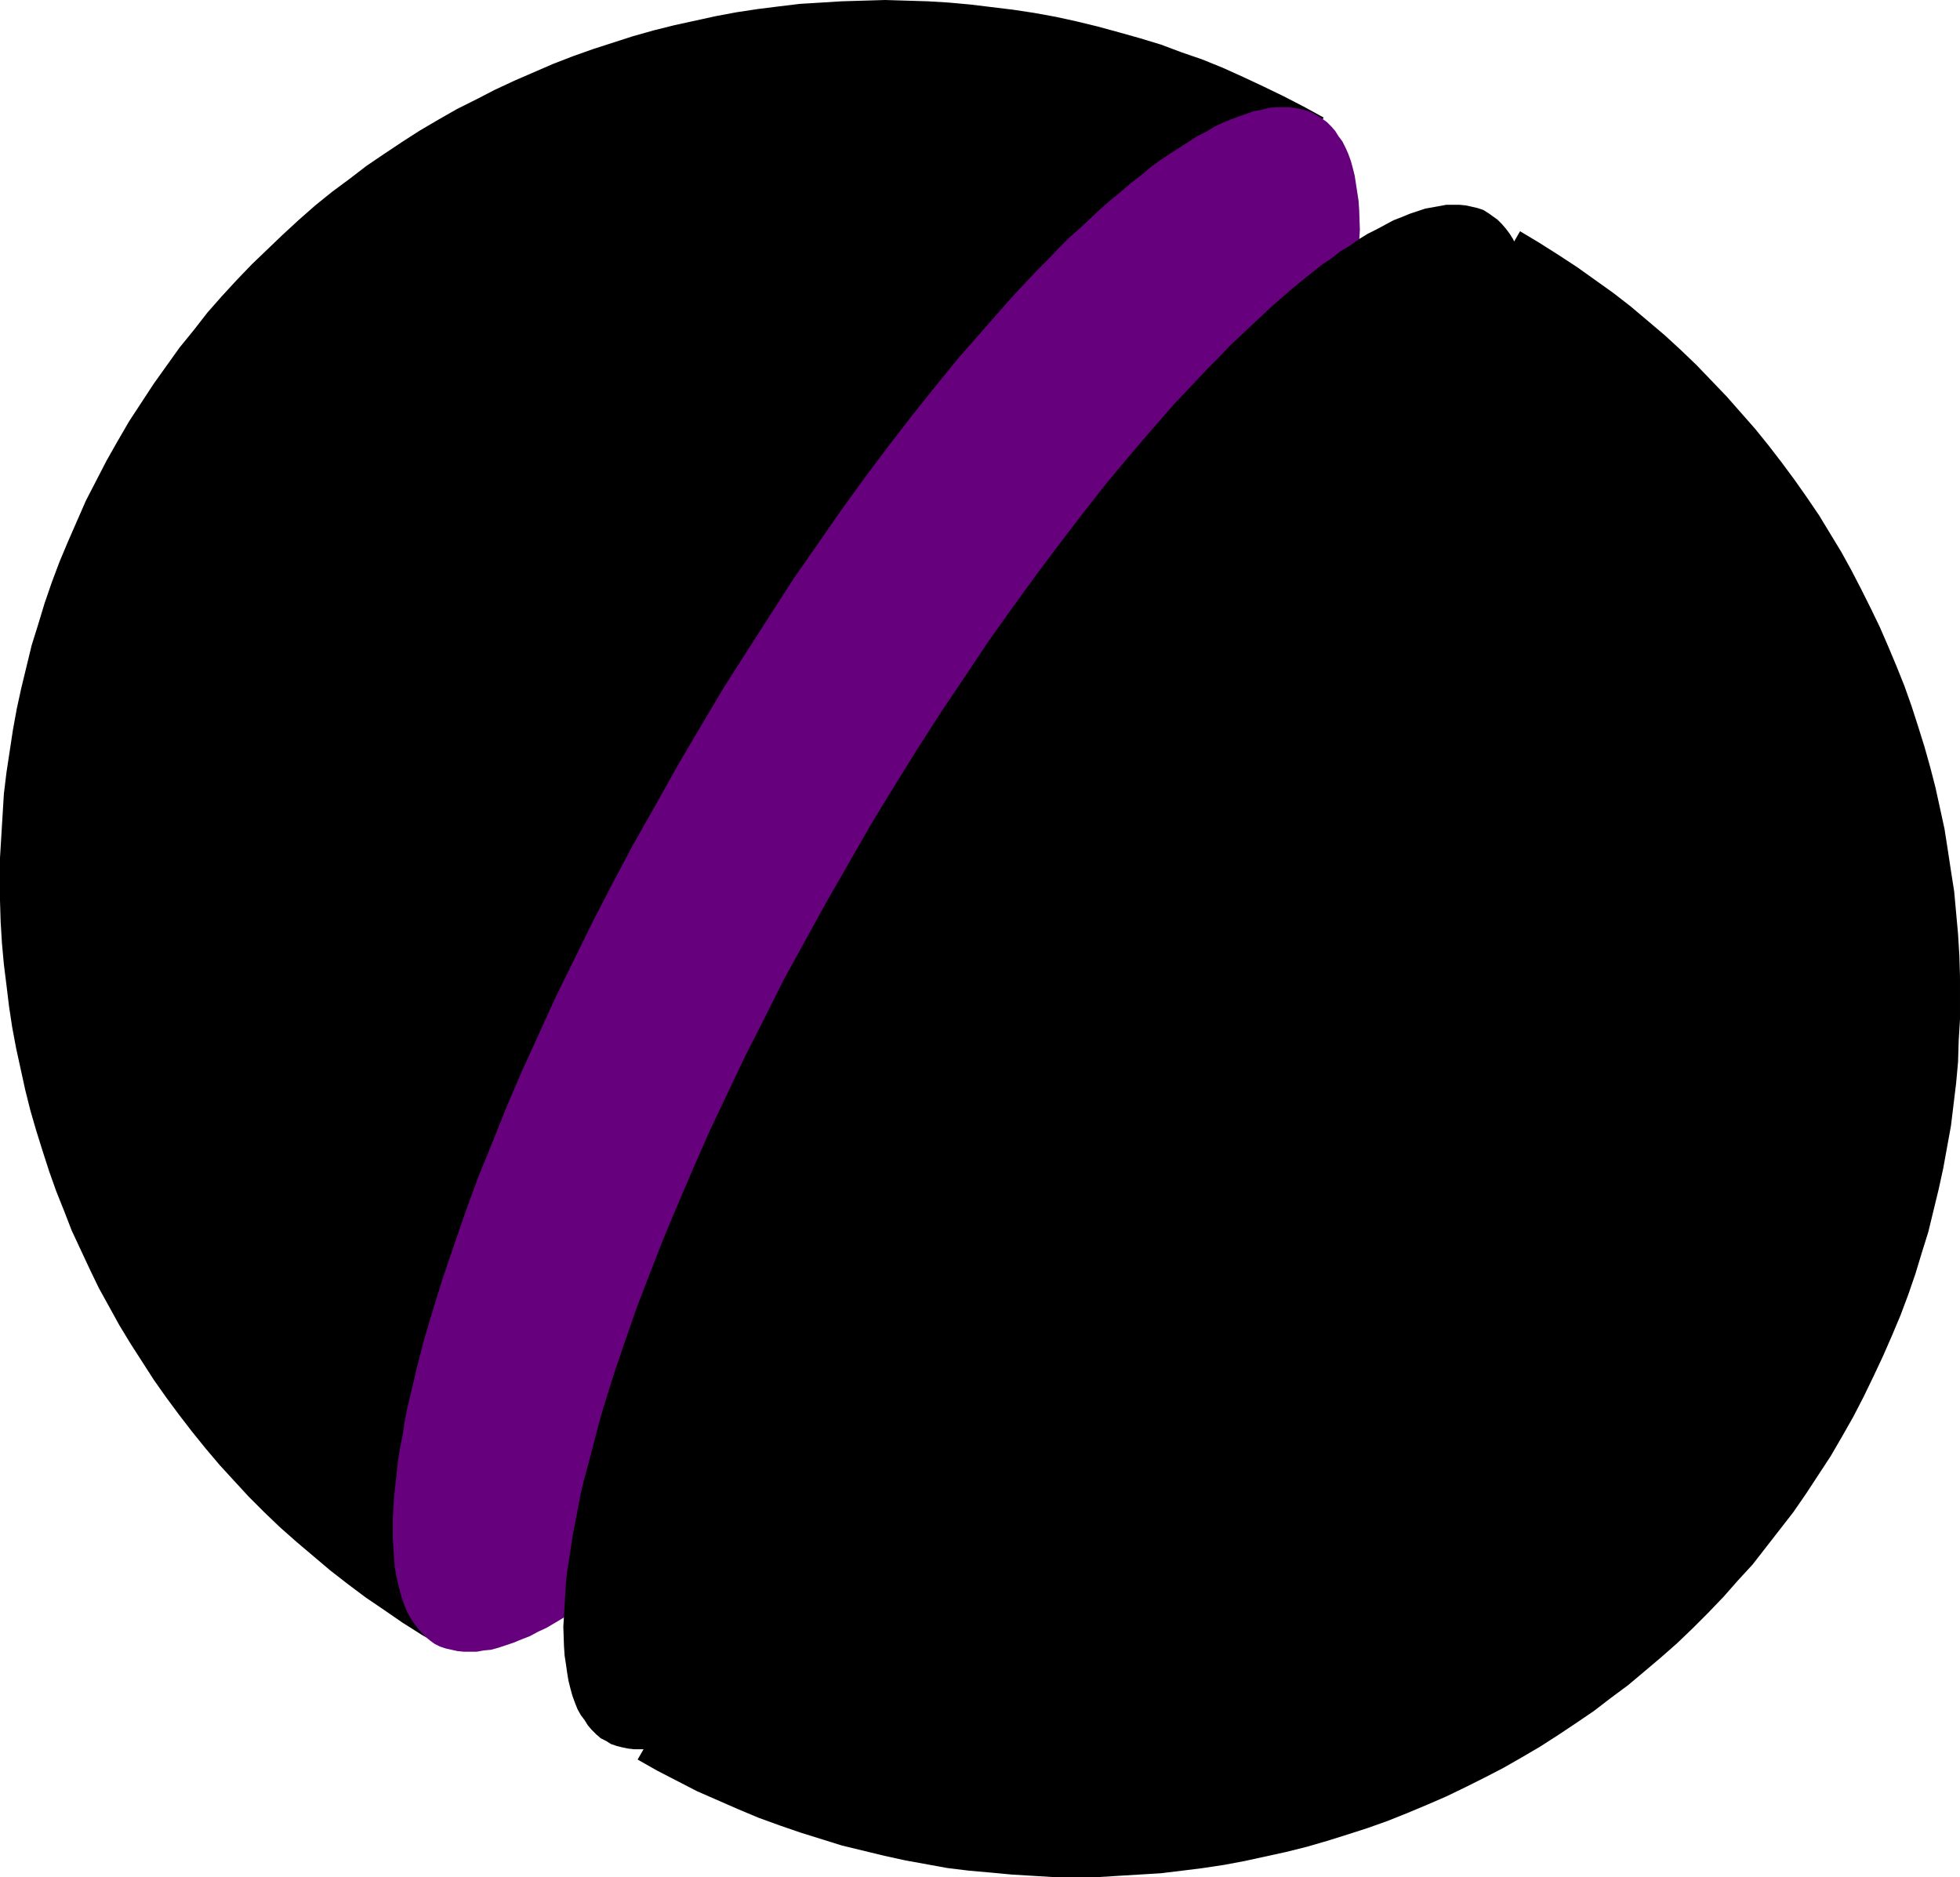 <?xml version="1.0" encoding="UTF-8" standalone="no"?>
<svg
   version="1.0"
   width="129.724mm"
   height="124.234mm"
   id="svg4"
   sodipodi:docname="Circle 56.wmf"
   xmlns:inkscape="http://www.inkscape.org/namespaces/inkscape"
   xmlns:sodipodi="http://sodipodi.sourceforge.net/DTD/sodipodi-0.dtd"
   xmlns="http://www.w3.org/2000/svg"
   xmlns:svg="http://www.w3.org/2000/svg">
  <sodipodi:namedview
     id="namedview4"
     pagecolor="#ffffff"
     bordercolor="#000000"
     borderopacity="0.25"
     inkscape:showpageshadow="2"
     inkscape:pageopacity="0.0"
     inkscape:pagecheckerboard="0"
     inkscape:deskcolor="#d1d1d1"
     inkscape:document-units="mm" />
  <defs
     id="defs1">
    <pattern
       id="WMFhbasepattern"
       patternUnits="userSpaceOnUse"
       width="6"
       height="6"
       x="0"
       y="0" />
  </defs>
  <path
     style="fill:#000000;fill-opacity:1;fill-rule:evenodd;stroke:none"
     d="m 220.907,220.392 110.211,-190.985 -5.01,-2.747 -5.01,-2.585 -5.01,-2.424 -5.171,-2.424 -5.01,-2.262 -5.171,-2.101 -5.171,-1.777 -5.171,-1.939 -5.333,-1.616 -5.171,-1.454 -5.333,-1.454 -5.333,-1.293 -5.171,-1.131 -5.333,-0.969 -5.333,-0.808 -5.333,-0.646 -5.333,-0.646 -5.333,-0.485 -5.333,-0.323 -5.333,-0.162 L 221.392,0 l -5.333,0.162 -5.494,0.162 -5.171,0.323 -5.333,0.323 -5.333,0.646 -5.171,0.646 -5.333,0.808 -5.171,0.969 -5.171,1.131 -5.171,1.131 -5.171,1.293 -5.171,1.454 -5.01,1.616 -5.01,1.616 -5.01,1.777 -5.01,1.939 -4.848,2.101 -4.848,2.101 -4.848,2.262 -4.686,2.424 -4.848,2.424 -4.525,2.585 -4.686,2.747 -4.525,2.908 -4.363,2.908 -4.525,3.07 -4.202,3.232 -4.363,3.232 -4.202,3.393 -4.04,3.555 -4.04,3.716 -3.878,3.716 -3.878,3.716 -3.878,4.039 -3.717,4.039 -3.555,4.039 -3.394,4.363 -3.555,4.363 -3.232,4.524 -3.232,4.524 -3.07,4.686 -3.07,4.686 -2.909,5.009 -2.747,4.847 -2.586,5.009 -2.586,5.009 -2.262,5.17 -2.262,5.17 -2.101,5.009 -1.939,5.17 -1.778,5.17 -1.616,5.332 -1.616,5.17 -1.293,5.332 -1.293,5.332 -1.131,5.17 -0.97,5.332 -0.808,5.332 -0.808,5.332 -0.646,5.332 -0.323,5.332 -0.323,5.332 L 0,214.575 v 5.332 5.332 l 0.162,5.332 0.323,5.332 0.485,5.332 0.646,5.17 0.646,5.332 0.808,5.332 0.97,5.17 1.131,5.17 1.131,5.17 1.293,5.17 1.454,5.009 1.616,5.17 1.616,5.009 1.778,5.009 1.939,4.847 1.939,5.009 2.262,4.847 2.262,4.847 2.262,4.686 2.586,4.686 2.586,4.686 2.747,4.524 2.909,4.524 2.909,4.524 3.07,4.363 3.232,4.363 3.232,4.201 3.394,4.201 3.555,4.201 3.555,3.878 3.717,4.039 3.878,3.878 3.878,3.716 4.202,3.716 4.202,3.555 4.202,3.555 4.363,3.393 4.525,3.393 4.525,3.07 4.686,3.232 4.848,3.07 4.848,2.747 z"
     id="path1" />
  <path
     style="fill:#000000;fill-opacity:1;fill-rule:evenodd;stroke:none"
     d="m 269.71,248.83 110.534,-190.985 4.848,2.908 4.848,3.07 4.686,3.07 4.525,3.232 4.525,3.232 4.363,3.393 4.202,3.555 4.202,3.555 4.04,3.716 3.878,3.716 3.878,4.039 3.717,3.878 3.555,4.039 3.555,4.039 3.394,4.201 3.232,4.201 3.232,4.363 3.07,4.363 3.07,4.524 2.747,4.524 2.747,4.524 2.586,4.686 2.424,4.686 2.424,4.847 2.262,4.686 2.101,4.847 2.101,5.009 1.939,4.847 1.778,5.009 1.616,5.009 1.616,5.17 1.454,5.17 1.293,5.009 1.131,5.17 1.131,5.17 0.808,5.17 0.808,5.332 0.808,5.17 0.485,5.332 0.485,5.332 0.323,5.332 0.162,5.332 v 5.332 5.332 l -0.323,5.332 -0.162,5.332 -0.485,5.332 -0.646,5.332 -0.646,5.332 -0.97,5.332 -0.97,5.332 -1.131,5.17 -1.293,5.332 -1.293,5.332 -1.616,5.17 -1.616,5.332 -1.778,5.17 -1.939,5.17 -2.101,5.009 -2.262,5.17 -2.424,5.17 -2.424,5.009 -2.586,5.009 -2.747,4.847 -2.909,5.009 -3.07,4.686 -3.07,4.686 -3.232,4.686 -3.394,4.363 -3.394,4.363 -3.394,4.363 -3.717,4.039 -3.555,4.039 -3.878,4.039 -3.878,3.878 -3.878,3.716 -4.04,3.555 -4.202,3.555 -4.04,3.393 -4.363,3.232 -4.202,3.232 -4.525,3.07 -4.363,2.908 -4.525,2.908 -4.686,2.747 -4.525,2.585 -4.686,2.424 -4.848,2.424 -4.686,2.262 -4.848,2.101 -5.01,2.101 -4.848,1.939 -5.01,1.777 -5.01,1.616 -5.171,1.616 -5.01,1.454 -5.171,1.293 -5.171,1.131 -5.171,1.131 -5.171,0.969 -5.333,0.808 -5.171,0.646 -5.333,0.646 -5.333,0.323 -5.333,0.323 -5.171,0.323 h -5.333 -5.494 l -5.333,-0.323 -5.333,-0.323 -5.171,-0.485 -5.494,-0.485 -5.333,-0.646 -5.333,-0.969 -5.333,-0.969 -5.171,-1.131 -5.333,-1.293 -5.333,-1.293 -5.171,-1.616 -5.171,-1.616 -5.171,-1.777 -5.333,-1.939 -5.01,-2.101 -5.171,-2.262 -5.171,-2.262 -5.01,-2.585 -5.01,-2.585 -4.848,-2.747 z"
     id="path2" />
  <path
     style="fill:#66007d;fill-opacity:1;fill-rule:evenodd;stroke:none"
     d="m 169.518,191.469 5.818,-9.856 5.656,-9.533 5.979,-9.371 5.818,-9.048 5.818,-9.048 5.979,-8.564 5.818,-8.402 5.979,-8.24 5.818,-7.756 5.979,-7.756 5.818,-7.271 5.656,-6.948 5.818,-6.625 5.656,-6.463 2.747,-3.07 2.747,-2.908 2.747,-2.908 2.747,-2.747 2.747,-2.908 2.586,-2.585 2.747,-2.424 2.586,-2.424 2.586,-2.424 2.586,-2.262 2.586,-2.101 2.424,-2.101 2.586,-1.939 2.262,-1.939 2.424,-1.777 2.424,-1.616 2.262,-1.454 2.262,-1.454 2.262,-1.454 2.262,-1.131 2.101,-1.293 2.101,-0.969 1.939,-0.808 2.101,-0.808 1.939,-0.646 1.778,-0.646 1.939,-0.323 1.778,-0.485 1.616,-0.162 h 1.778 1.616 l 1.454,0.162 1.616,0.323 1.293,0.323 1.454,0.485 1.293,0.808 1.293,0.808 1.131,0.808 1.131,1.131 0.97,1.131 0.808,1.293 0.97,1.293 0.808,1.616 0.646,1.454 0.646,1.777 0.485,1.777 0.485,1.939 0.323,2.101 0.323,2.101 0.323,2.101 0.162,2.424 0.162,4.847 -0.162,2.585 -0.162,2.747 -0.162,2.747 -0.162,2.908 -0.323,2.908 -0.485,3.07 -0.485,3.07 -0.485,3.232 -0.646,3.232 -0.646,3.393 -0.646,3.393 -0.808,3.555 -0.97,3.393 -0.97,3.716 -0.97,3.716 -0.97,3.716 -1.131,3.878 -2.424,7.756 -2.747,8.079 -2.909,8.24 -3.232,8.564 -3.394,8.725 -3.717,8.887 -3.878,9.048 -4.04,9.048 -4.363,9.371 -4.525,9.371 -4.848,9.533 -4.848,9.695 -5.333,9.695 -5.333,9.856 -5.656,9.856 -5.656,9.695 -5.818,9.533 -5.818,9.533 -5.818,9.048 -5.979,8.887 -5.818,8.725 -5.979,8.402 -5.979,8.24 -5.818,7.917 -5.818,7.433 -5.818,7.433 -5.818,6.948 -5.656,6.786 -5.656,6.302 -2.909,3.07 -2.747,2.908 -2.747,2.908 -2.747,2.908 -2.747,2.585 -2.586,2.747 -2.747,2.424 -2.586,2.585 -2.586,2.262 -2.586,2.262 -2.424,2.101 -2.586,2.101 -2.424,1.939 -2.424,1.939 -2.424,1.777 -2.262,1.616 -2.424,1.616 -2.262,1.454 -4.363,2.585 -2.101,0.969 -2.101,1.131 -2.101,0.808 -1.939,0.808 -1.939,0.646 -1.939,0.646 -1.778,0.485 -1.778,0.162 -1.778,0.323 h -1.616 -1.616 l -1.616,-0.162 -1.454,-0.323 -1.454,-0.323 -1.454,-0.485 -1.293,-0.646 -1.131,-0.808 -1.131,-0.969 -1.131,-1.131 -0.97,-1.131 -0.97,-1.293 -0.808,-1.293 -0.808,-1.454 -0.646,-1.616 -0.646,-1.777 -0.485,-1.777 -0.485,-1.939 -0.485,-2.101 -0.323,-2.101 -0.162,-2.262 -0.162,-2.262 -0.162,-2.424 v -2.424 -2.585 l 0.162,-2.747 0.162,-2.747 0.323,-2.908 0.323,-2.908 0.323,-3.07 0.485,-3.07 0.646,-3.232 0.485,-3.232 0.646,-3.393 0.808,-3.393 0.808,-3.393 0.808,-3.555 0.97,-3.716 0.97,-3.716 2.262,-7.594 2.424,-7.756 2.747,-8.079 2.909,-8.402 3.07,-8.402 3.555,-8.725 3.555,-8.887 3.878,-9.048 4.202,-9.21 4.202,-9.21 4.686,-9.533 4.686,-9.533 5.01,-9.695 5.171,-9.695 5.494,-9.695 z"
     id="path3" />
  <path
     style="fill:#000000;fill-opacity:1;fill-rule:evenodd;stroke:none"
     d="m 212.342,215.868 5.656,-9.856 5.818,-9.533 5.818,-9.371 5.818,-9.048 5.979,-8.887 5.818,-8.725 5.979,-8.402 5.979,-8.24 5.818,-7.756 5.818,-7.594 5.818,-7.433 5.818,-6.948 5.656,-6.625 5.656,-6.463 2.909,-3.07 2.747,-2.908 2.747,-2.908 2.747,-2.747 2.747,-2.908 2.586,-2.424 2.747,-2.585 2.586,-2.424 2.586,-2.424 2.586,-2.262 2.424,-2.101 2.586,-2.101 2.424,-1.939 2.424,-1.939 2.424,-1.616 2.262,-1.777 2.424,-1.454 2.262,-1.616 2.101,-1.293 2.262,-1.131 2.101,-1.131 2.101,-1.131 2.101,-0.808 1.939,-0.808 1.939,-0.646 1.939,-0.646 1.778,-0.323 1.778,-0.323 1.778,-0.323 h 1.778 1.454 l 1.616,0.162 1.454,0.323 1.454,0.323 1.454,0.485 1.293,0.808 1.131,0.808 1.131,0.808 1.131,1.131 0.97,1.131 0.97,1.293 0.808,1.293 0.808,1.616 0.646,1.454 0.646,1.777 0.485,1.777 0.485,1.939 0.323,2.101 0.323,2.101 0.323,2.101 0.162,2.424 0.162,2.424 v 2.424 l -0.162,2.585 v 2.747 l -0.323,2.747 -0.162,2.908 -0.323,2.908 -0.485,3.07 -0.323,3.07 -0.646,3.232 -0.485,3.232 -0.808,3.393 -0.646,3.393 -0.808,3.555 -0.808,3.393 -0.97,3.716 -2.101,7.433 -1.131,3.878 -2.424,7.756 -2.747,8.079 -2.909,8.402 -3.07,8.402 -3.555,8.725 -3.555,8.887 -3.878,9.048 -4.202,9.21 -4.363,9.21 -4.525,9.533 -4.686,9.533 -5.01,9.695 -5.171,9.695 -5.494,9.695 -5.494,9.856 -5.818,9.856 -5.656,9.533 -5.979,9.371 -5.818,9.21 -5.818,8.725 -5.979,8.725 -5.818,8.402 -5.979,8.24 -5.818,7.756 -5.979,7.594 -5.818,7.433 -5.656,6.948 -5.818,6.786 -5.656,6.302 -2.747,3.07 -2.747,2.908 -2.747,2.908 -2.747,2.908 -2.747,2.747 -2.586,2.585 -2.747,2.424 -2.586,2.585 -2.586,2.262 -2.586,2.262 -2.586,2.101 -2.424,2.101 -2.586,1.939 -2.262,1.939 -2.424,1.616 -2.424,1.777 -2.262,1.616 -2.262,1.454 -2.262,1.293 -2.262,1.293 -2.101,0.969 -2.101,1.131 -1.939,0.808 -2.101,0.808 -1.939,0.646 -1.778,0.646 -1.939,0.485 -1.778,0.162 -1.616,0.323 h -1.778 -1.616 l -1.454,-0.162 -1.616,-0.323 -1.293,-0.323 -1.454,-0.485 -1.293,-0.808 -1.293,-0.646 -1.131,-0.969 -1.131,-1.131 -0.97,-1.131 -0.808,-1.293 -0.97,-1.293 -0.808,-1.454 -0.646,-1.616 -0.646,-1.777 -0.485,-1.777 -0.485,-1.939 -0.323,-1.939 -0.323,-2.262 -0.323,-2.101 -0.162,-2.424 -0.162,-4.847 0.162,-2.585 0.162,-2.747 0.162,-2.747 0.162,-2.908 0.323,-2.908 0.485,-3.07 0.485,-3.07 0.485,-3.232 0.646,-3.232 0.646,-3.393 0.646,-3.393 0.808,-3.393 0.97,-3.555 0.97,-3.716 0.97,-3.716 0.97,-3.716 1.131,-3.878 2.424,-7.756 2.747,-8.079 2.909,-8.402 3.232,-8.402 3.394,-8.725 3.717,-8.887 3.878,-9.048 4.04,-9.21 4.363,-9.21 4.525,-9.533 4.848,-9.533 4.848,-9.695 5.333,-9.695 5.333,-9.695 z"
     id="path4" />
</svg>
